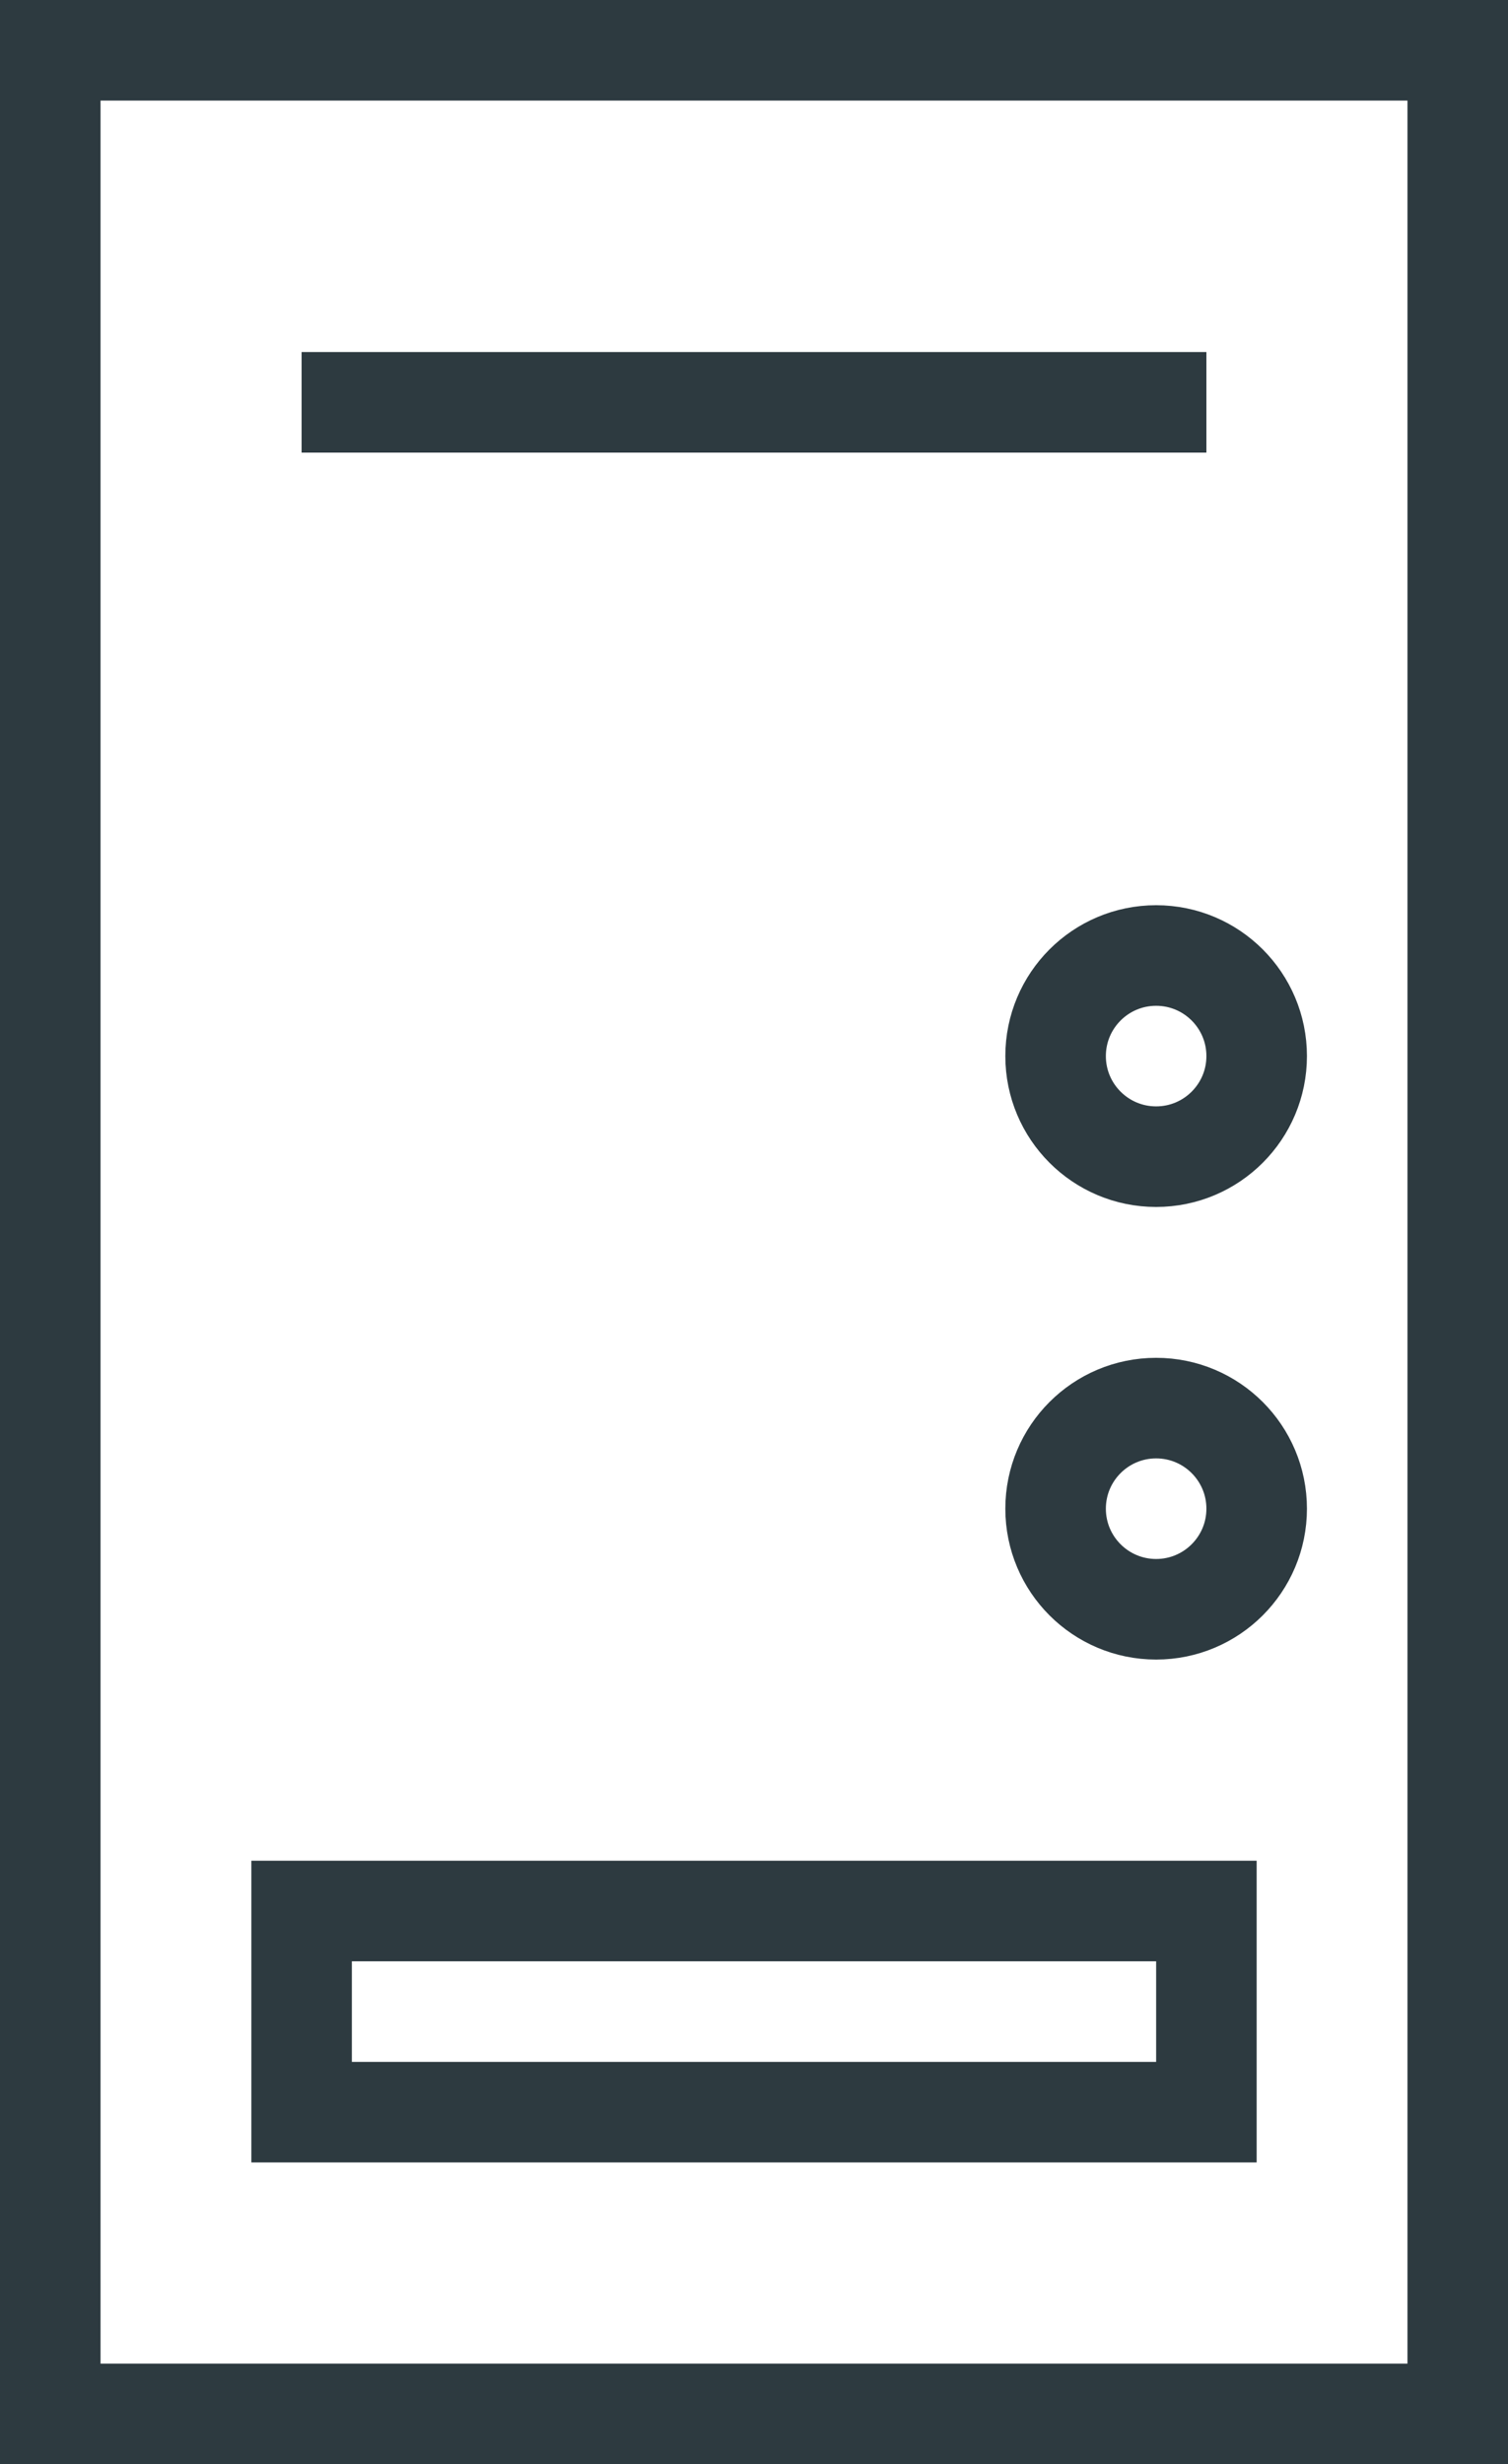 <svg width="30" height="49" fill="none" xmlns="http://www.w3.org/2000/svg"><circle cx="23" cy="30" r="2" stroke="#2D3A40" stroke-width="2"/><circle cx="23" cy="21" r="2" stroke="#2D3A40" stroke-width="2"/><path stroke="#2D3A40" stroke-width="2" d="M29 1v47H1V1z"/><path stroke="#2D3A40" stroke-width="2" d="M24 38v4H6v-4zM6 8h18"/></svg>